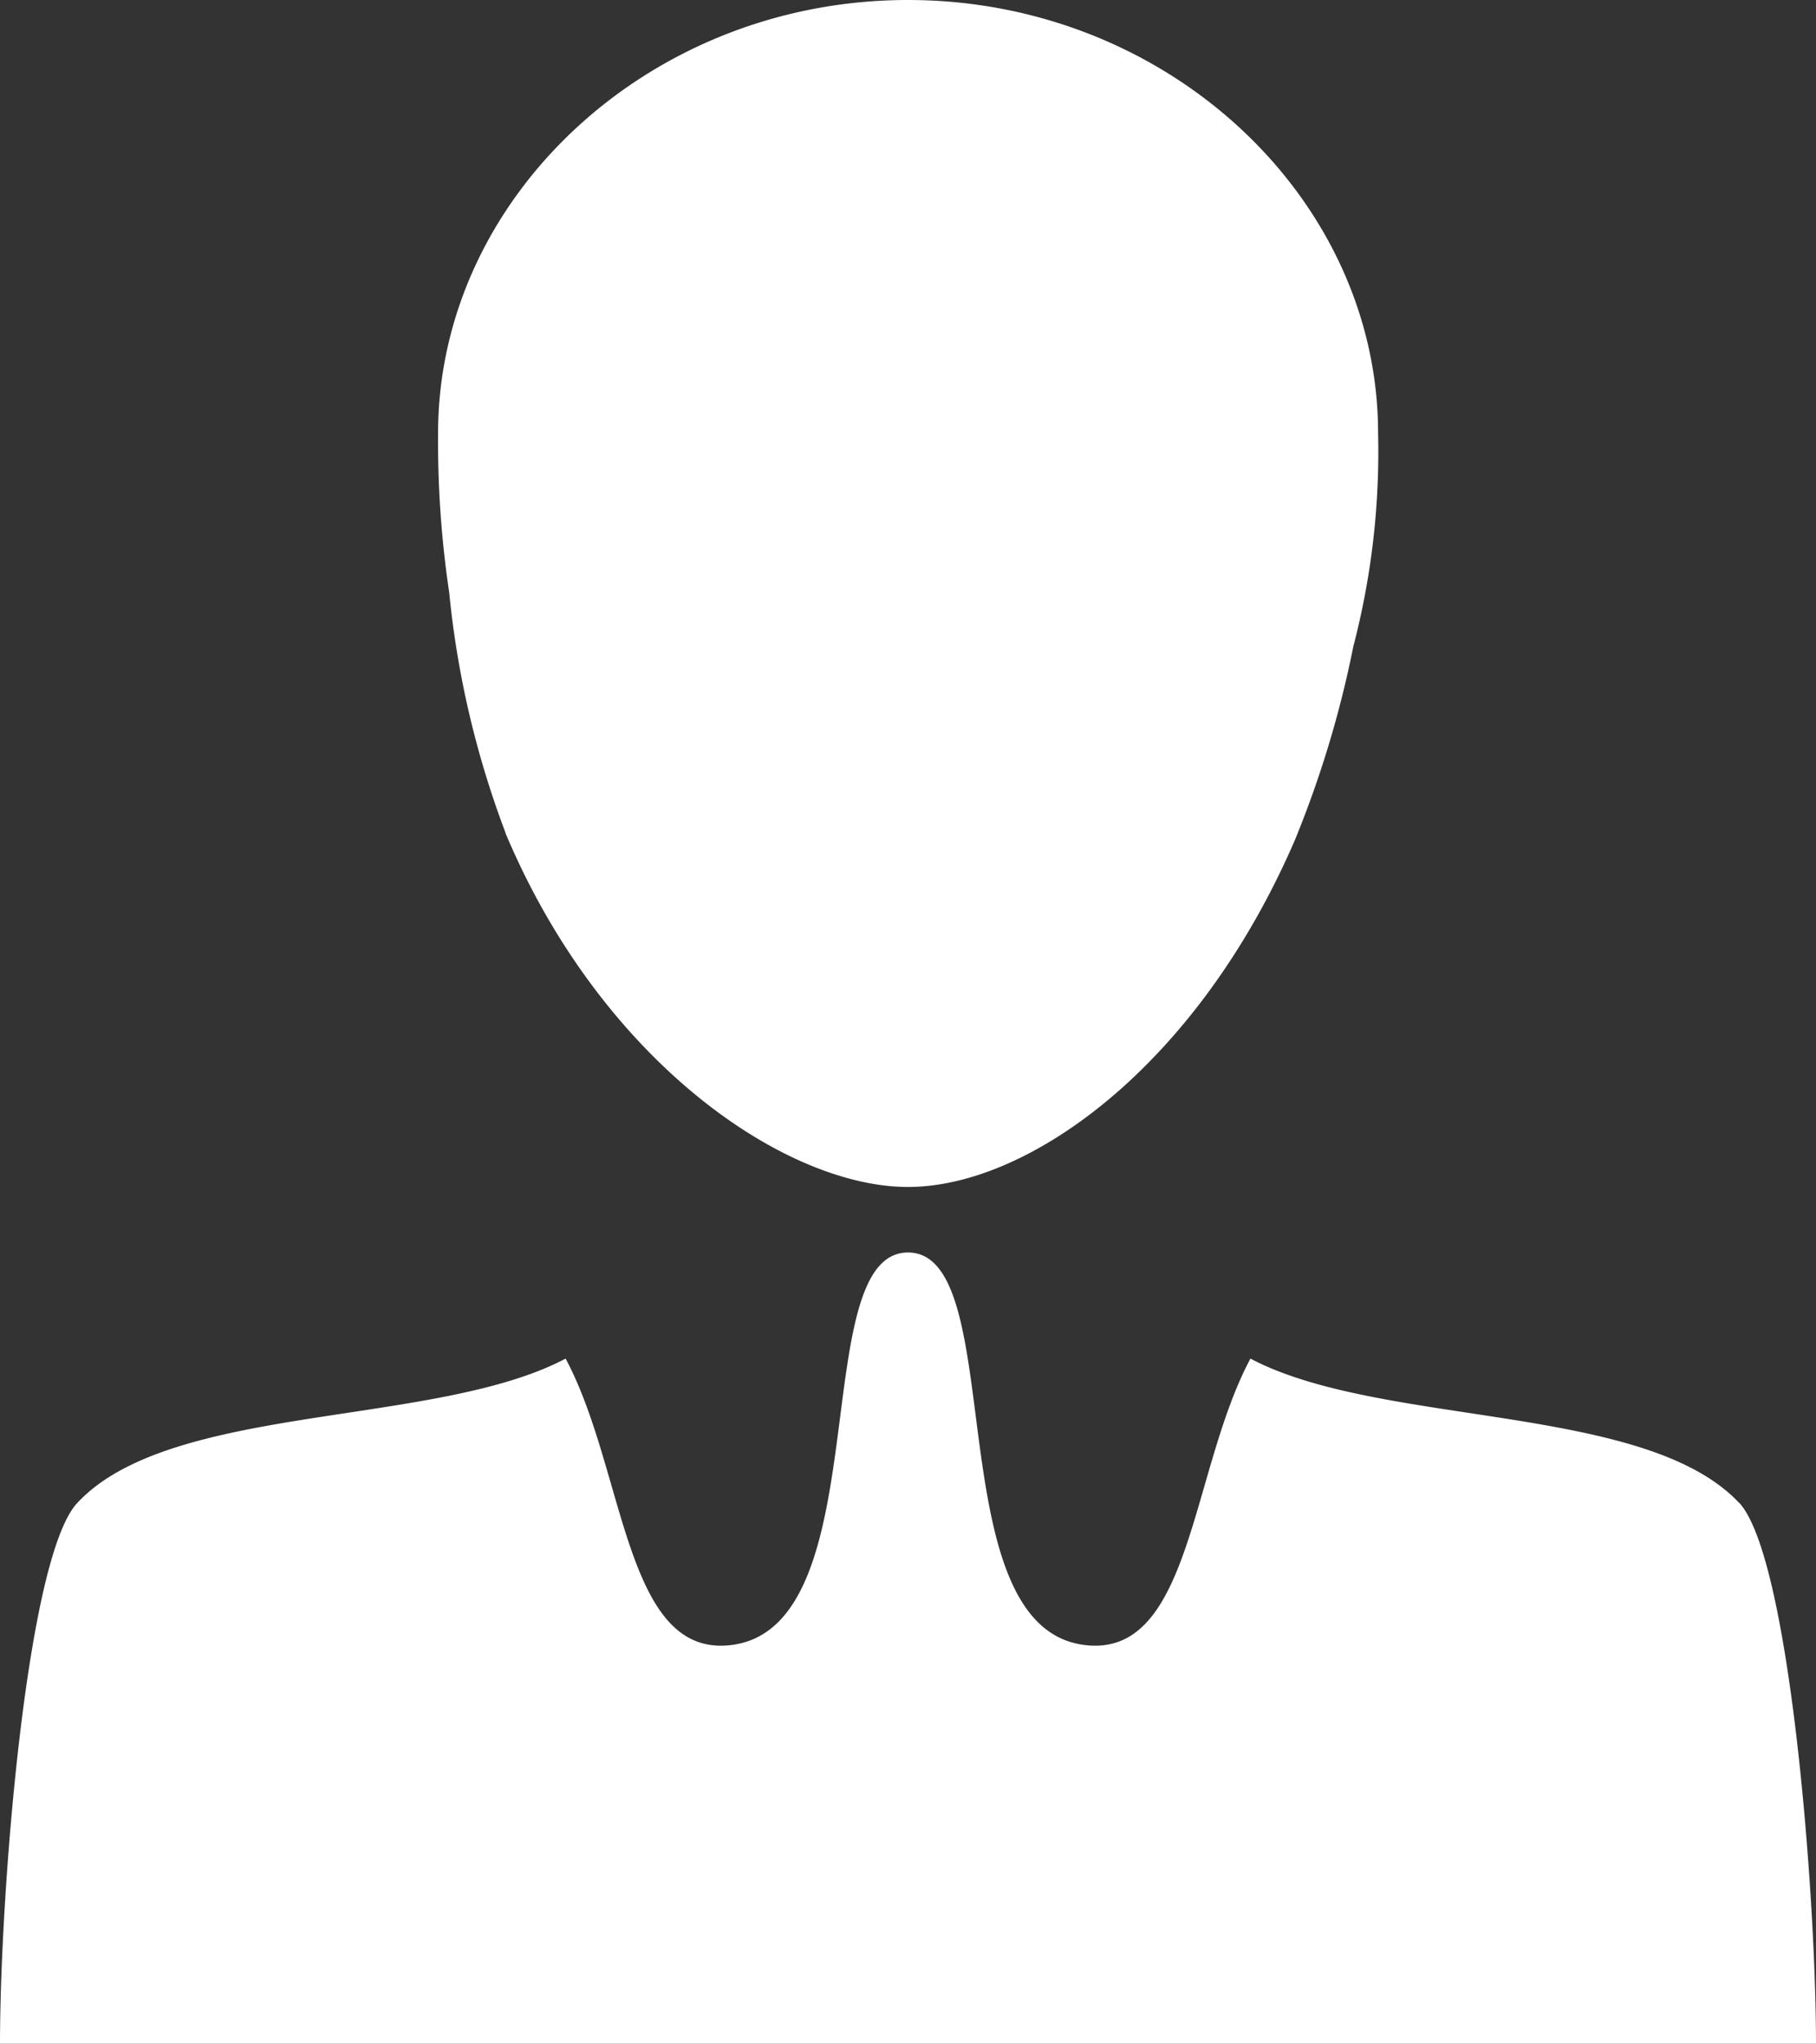 <?xml version="1.0" encoding="UTF-8"?> <svg xmlns="http://www.w3.org/2000/svg" xmlns:xlink="http://www.w3.org/1999/xlink" id="Groupe_14744" data-name="Groupe 14744" width="32.62" height="36.715" viewBox="0 0 32.62 36.715"><rect x="0" y="0" width="32.62" height="36.715" fill="#333333" stroke="none"/><defs><clipPath id="clip-path"><rect id="Rectangle_3637" data-name="Rectangle 3637" width="32.62" height="36.715" fill="none"></rect></clipPath></defs><g id="Groupe_14743" data-name="Groupe 14743" clip-path="url(#clip-path)"><path id="Tracé_15208" data-name="Tracé 15208" d="M24.787,14.966c1.731,4.116,5.03,6.356,7.231,6.356,2.161,0,5.191-2.165,6.947-6.228a18.939,18.939,0,0,0,1.051-3.48,13.857,13.857,0,0,0,.445-3.832C40.461,3.56,36.68,0,32.017,0s-8.441,3.56-8.441,7.782a18.414,18.414,0,0,0,.2,2.863,16.789,16.789,0,0,0,1.014,4.321" transform="translate(-15.707)" fill="#fff"></path><path id="Tracé_15209" data-name="Tracé 15209" d="M31.239,71.9c-1.688-1.8-6.433-1.352-8.778-2.592-1.043,1.951-1.057,5.157-2.788,5.157a1.487,1.487,0,0,1-.232-.018c-2.609-.391-1.3-7.045-3.131-7.045s-.522,6.653-3.13,7.045a1.492,1.492,0,0,1-.232.018c-1.731,0-1.745-3.206-2.788-5.157-2.344,1.24-7.089.788-8.771,2.592C.475,72.874,0,78.927,0,81.617H32.62c0-2.69-.472-8.743-1.381-9.721" transform="translate(0 -44.903)" fill="#fff"></path></g></svg> 